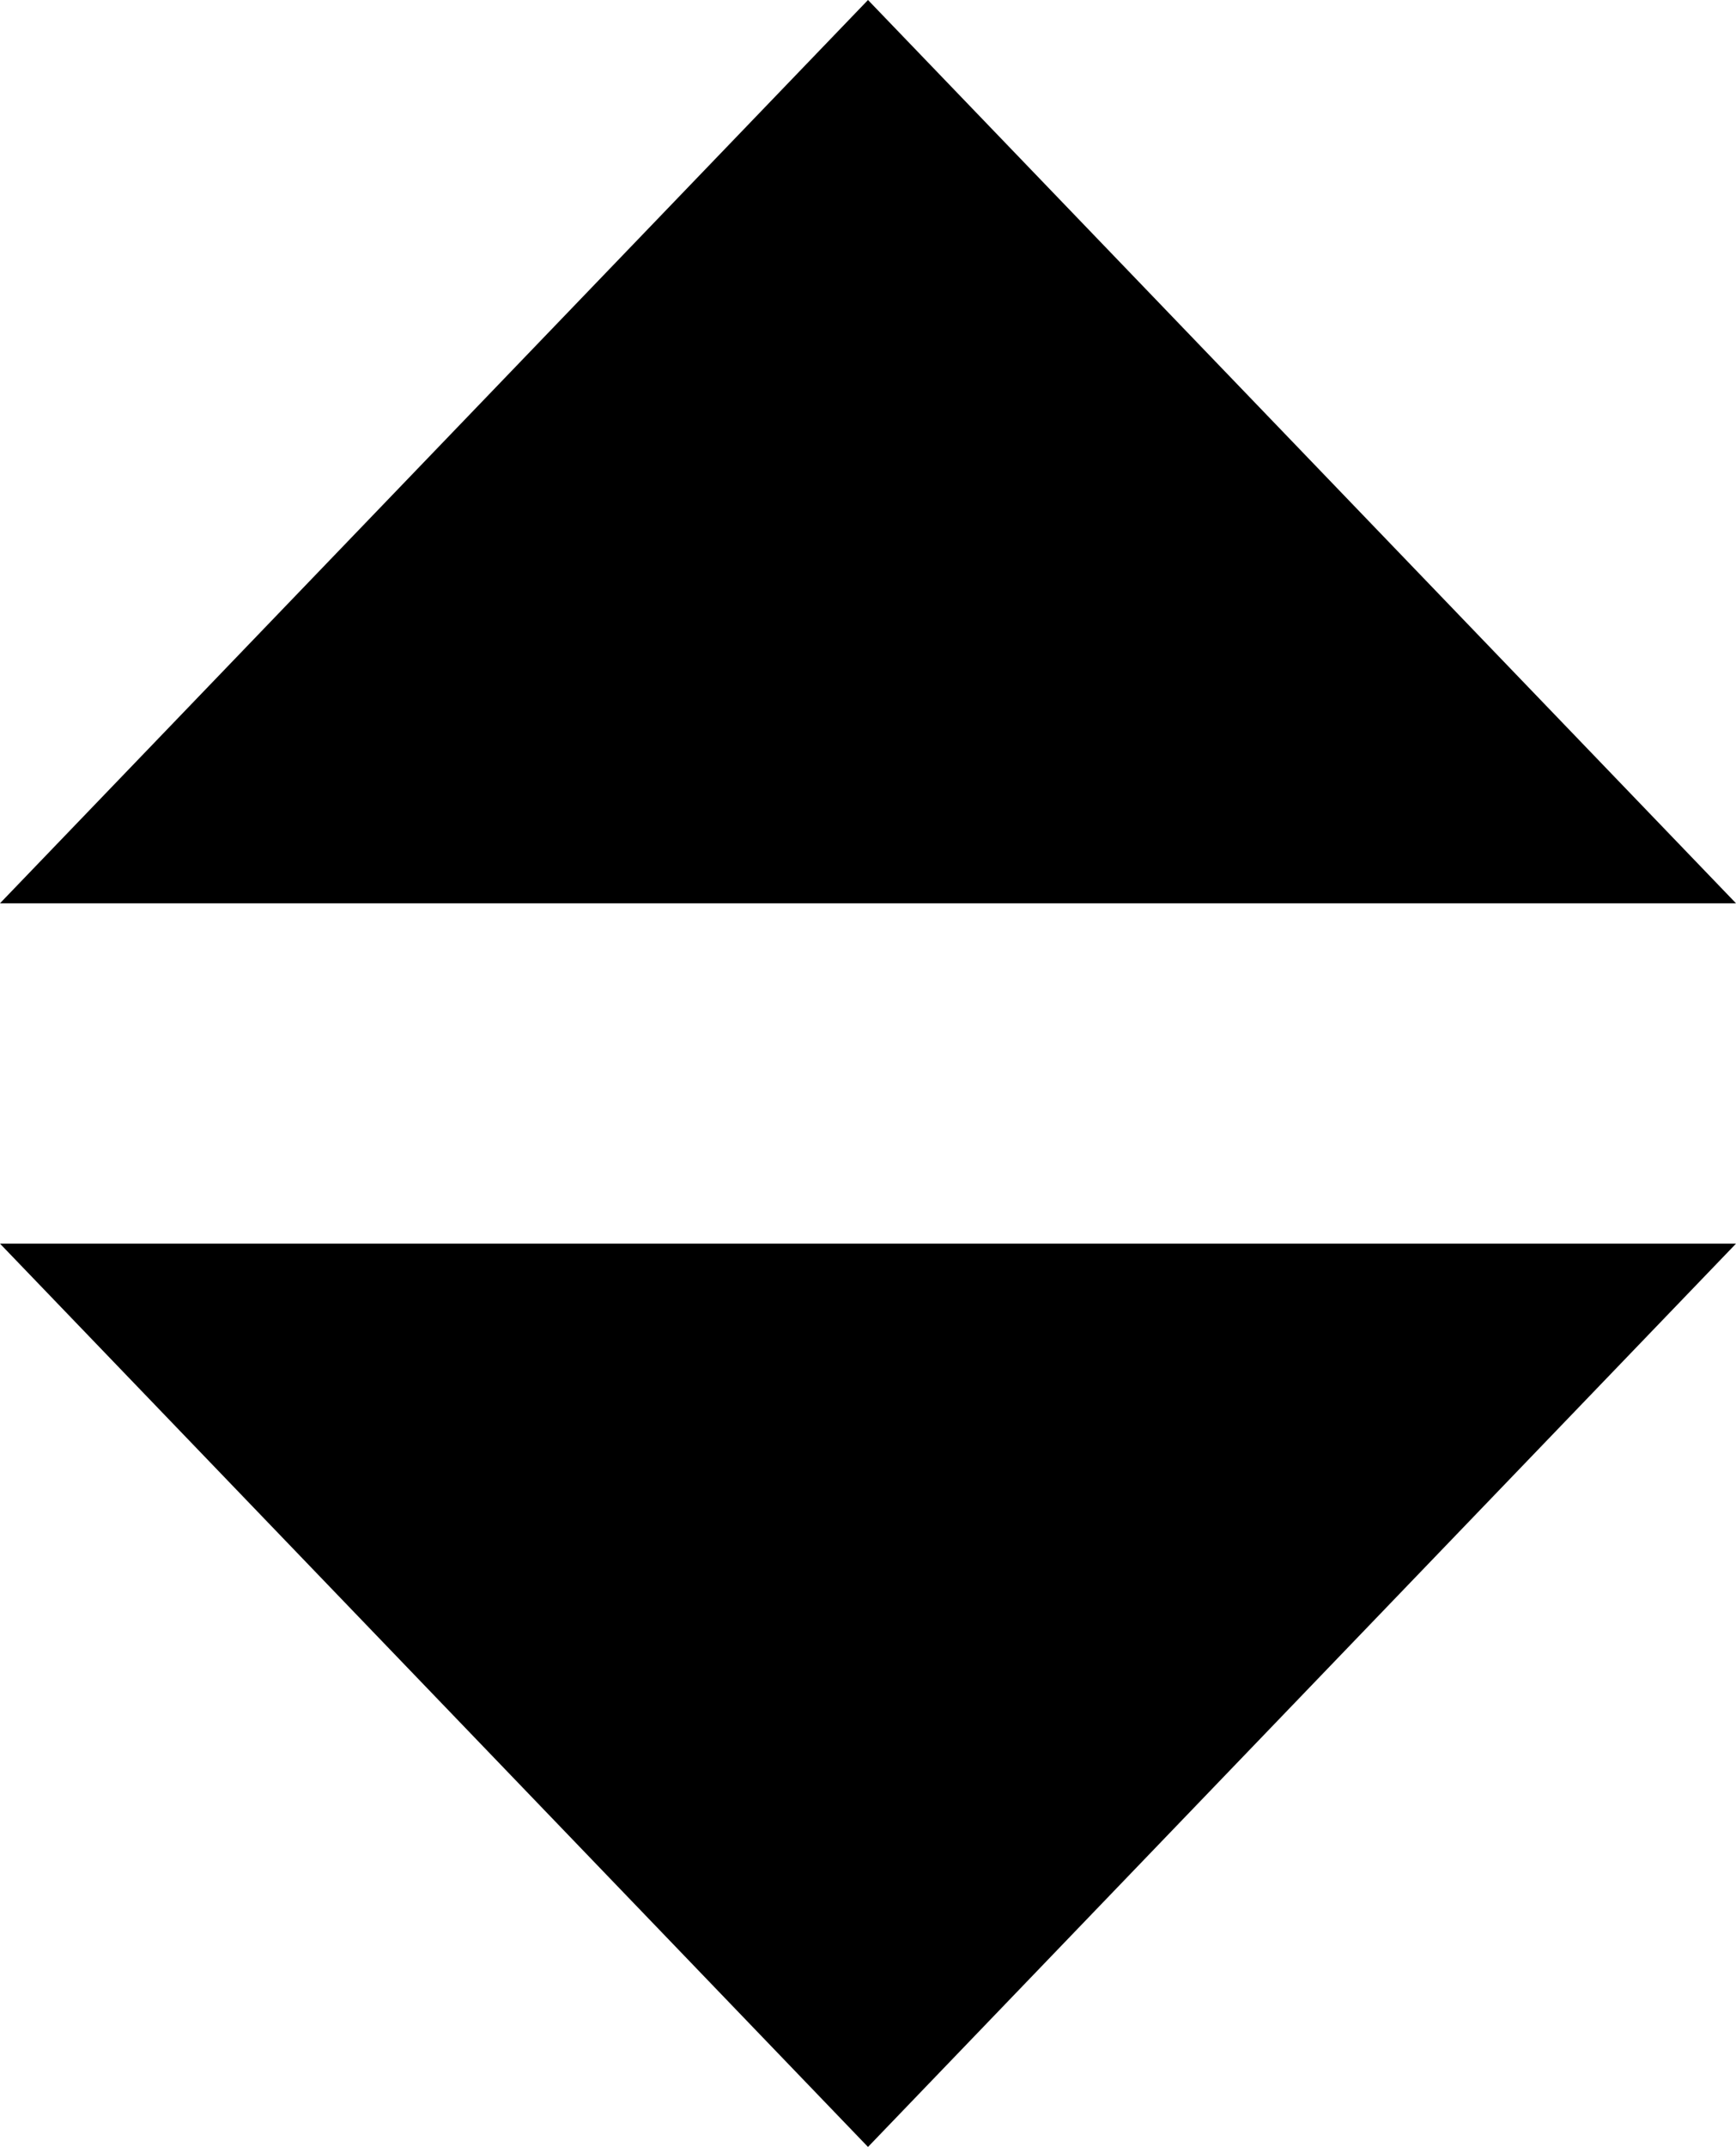 <?xml version="1.0" encoding="utf-8"?><svg version="1.1" id="Layer_1" xmlns="http://www.w3.org/2000/svg" xmlns:xlink="http://www.w3.org/1999/xlink" x="0px" y="0px" viewBox="0 0 99.42 122.88" style="enable-background:new 0 0 99.42 122.88" xml:space="preserve"><style type="text/css">.st0{fill-rule:evenodd;clip-rule:evenodd;}</style><g><path class="st0" d="M49.71,0L0,51.7c33.14,0,66.28,0,99.42,0L49.71,0L49.71,0z M49.71,122.88L0,71.18c33.14,0,66.28,0,99.42,0 L49.71,122.88L49.71,122.88z"/></g></svg>